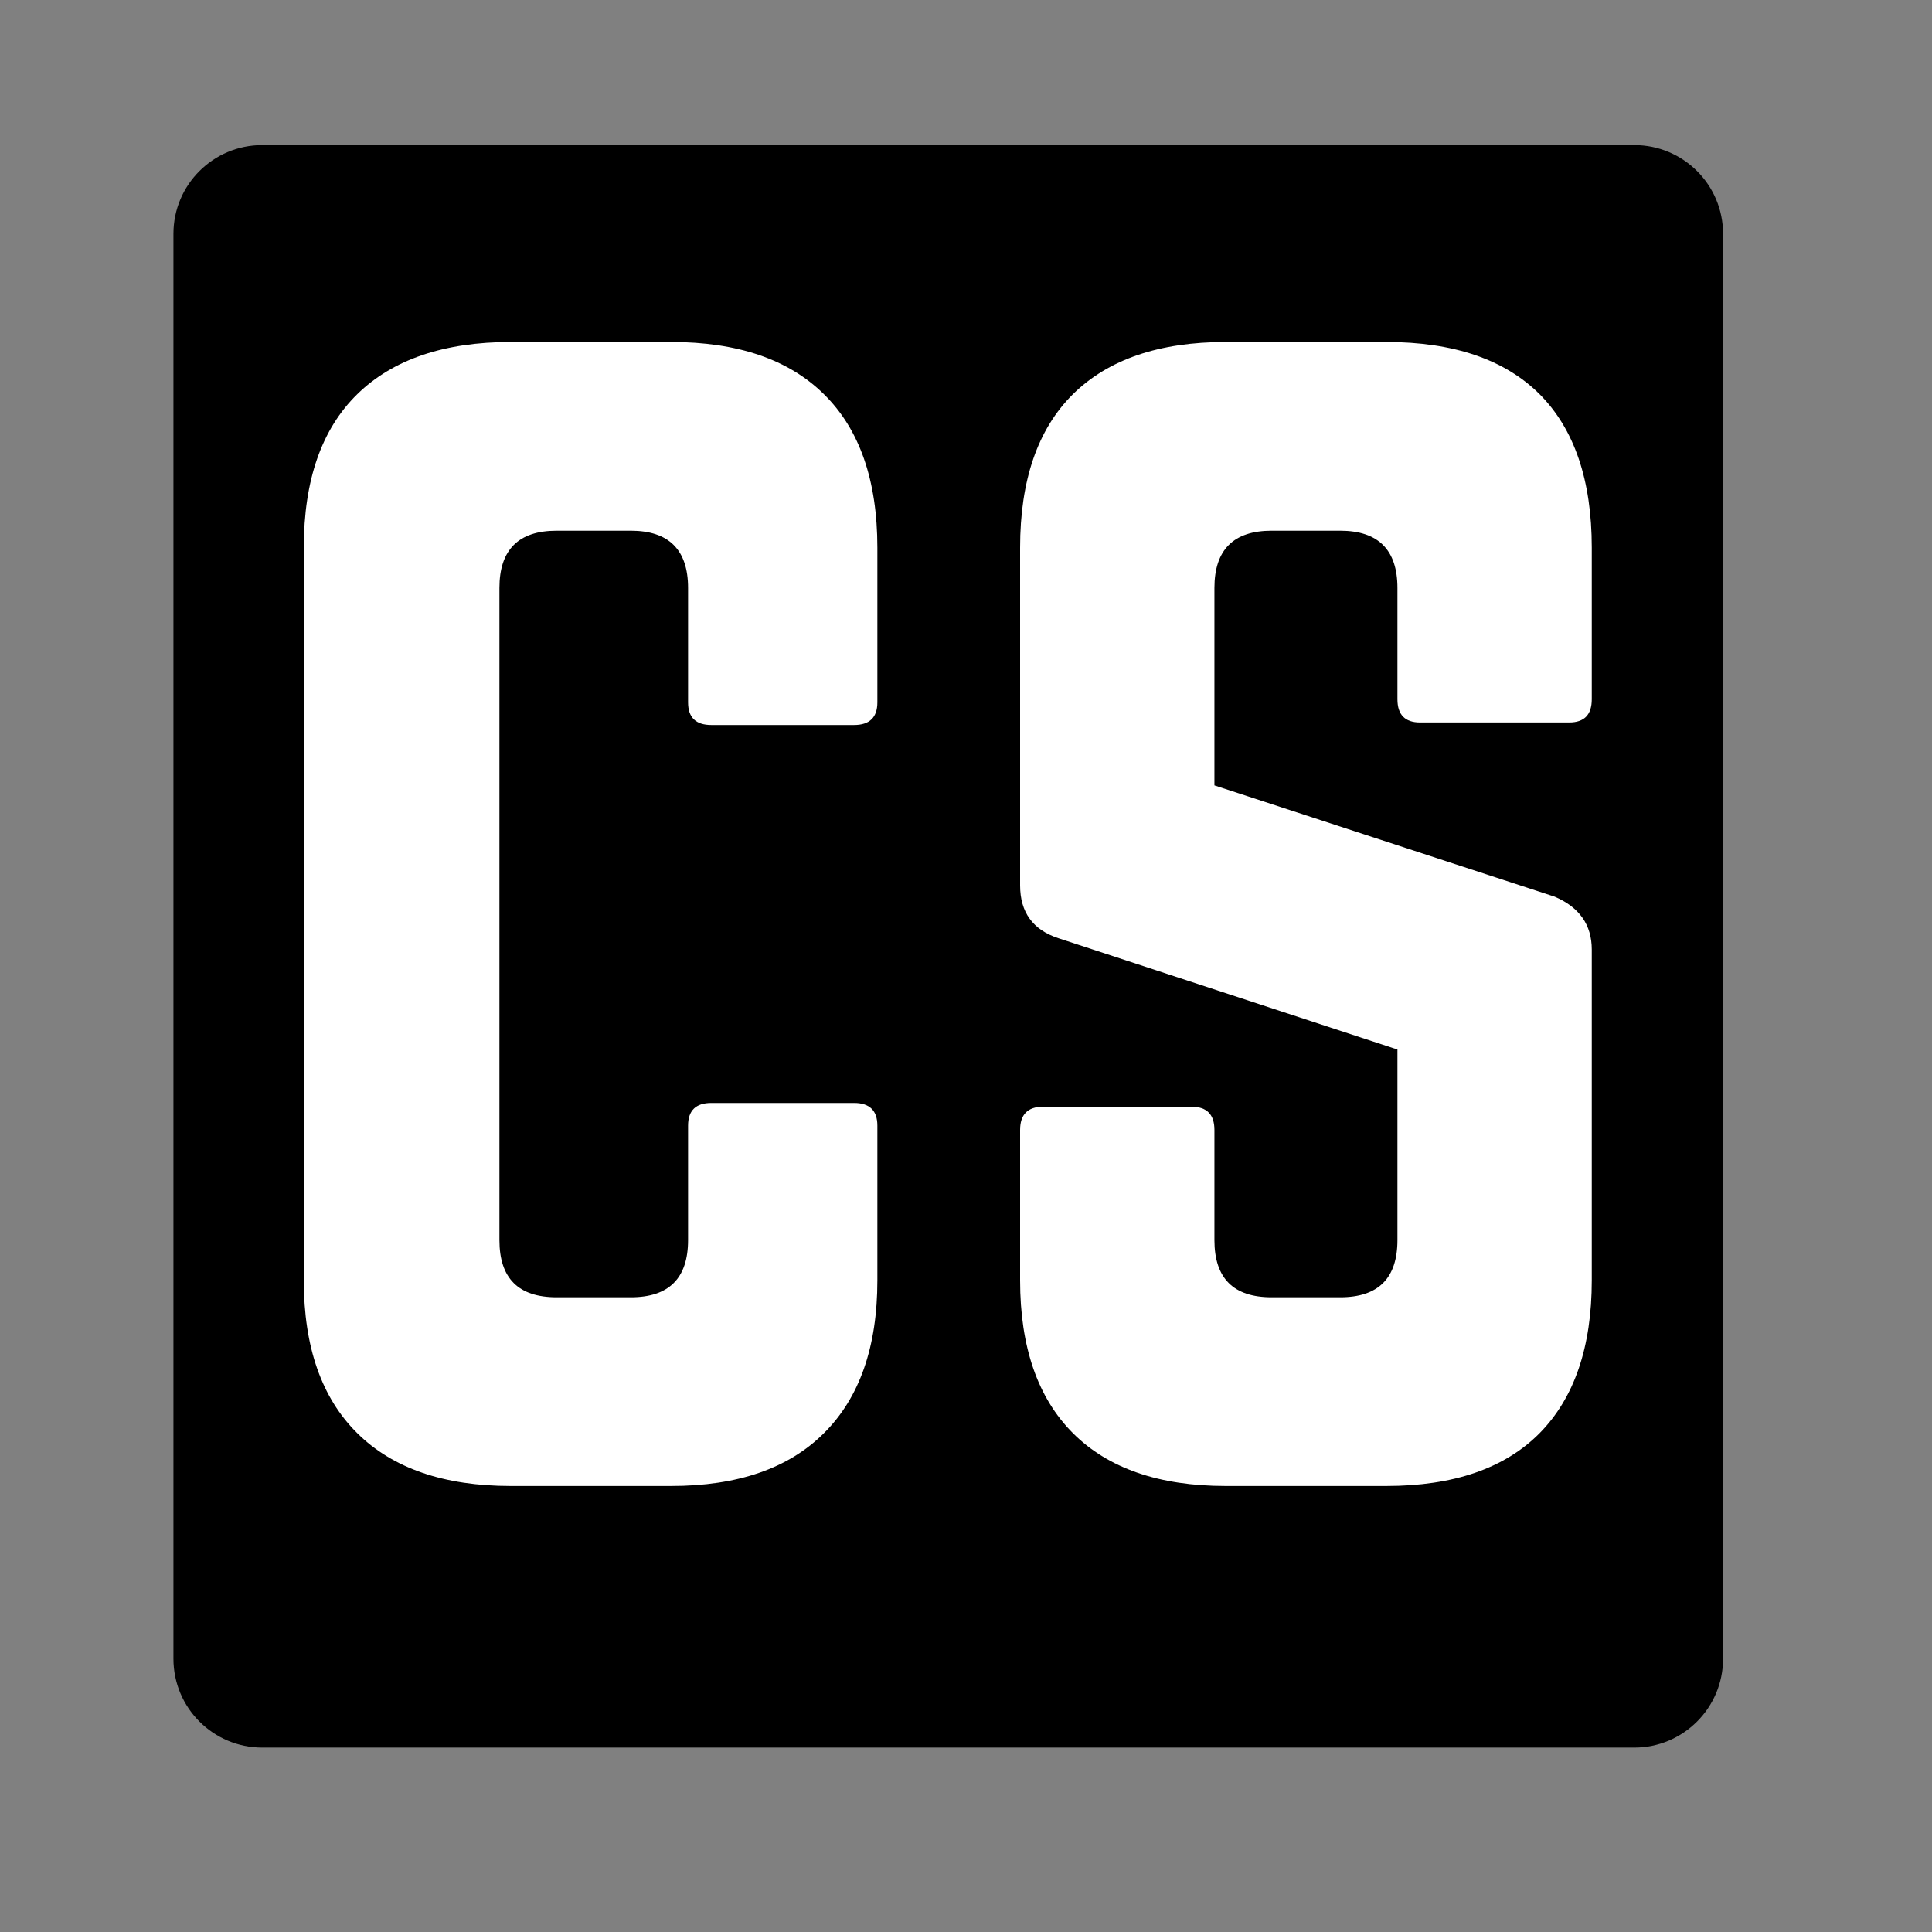 <svg xmlns="http://www.w3.org/2000/svg" xmlns:xlink="http://www.w3.org/1999/xlink" width="64" zoomAndPan="magnify" viewBox="0 0 48 48" height="64" preserveAspectRatio="xMidYMid meet" version="1.0"><rect x="0" y="0" width="48" height="48" fill="#808080" stroke="none"/><defs><g/><clipPath id="b41392e652"><path d="M 4.309 3.605 L 42.809 3.605 L 42.809 43.457 L 4.309 43.457 Z M 4.309 3.605 " clip-rule="nonzero"/></clipPath><clipPath id="6fb0d974c7"><path d="M 6.516 3.605 L 40.605 3.605 C 41.82 3.605 42.809 4.59 42.809 5.809 L 42.809 41.211 C 42.809 42.43 41.82 43.418 40.605 43.418 L 6.516 43.418 C 5.297 43.418 4.309 42.43 4.309 41.211 L 4.309 5.809 C 4.309 4.59 5.297 3.605 6.516 3.605 Z M 6.516 3.605 " clip-rule="nonzero"/></clipPath></defs><g clip-path="url(#b41392e652)"><g clip-path="url(#6fb0d974c7)"><path fill="#000000" d="M 4.309 3.605 L 42.809 3.605 L 42.809 43.457 L 4.309 43.457 Z M 4.309 3.605 " fill-opacity="1" fill-rule="nonzero"/></g></g><g fill="#ffffff" fill-opacity="1"><g transform="translate(5.767, 36.919)"><g><path d="M 16.031 -23.312 L 16.031 -19.469 C 16.031 -19.094 15.836 -18.906 15.453 -18.906 L 11.906 -18.906 C 11.52 -18.906 11.328 -19.094 11.328 -19.469 L 11.328 -22.312 C 11.328 -23.258 10.852 -23.734 9.906 -23.734 L 8.062 -23.734 C 7.113 -23.734 6.641 -23.258 6.641 -22.312 L 6.641 -6.109 C 6.641 -5.16 7.113 -4.688 8.062 -4.688 L 9.906 -4.688 C 10.852 -4.688 11.328 -5.16 11.328 -6.109 L 11.328 -8.953 C 11.328 -9.328 11.52 -9.516 11.906 -9.516 L 15.453 -9.516 C 15.836 -9.516 16.031 -9.328 16.031 -8.953 L 16.031 -5.109 C 16.031 -3.453 15.586 -2.188 14.703 -1.312 C 13.828 -0.438 12.562 0 10.906 0 L 6.922 0 C 5.266 0 3.992 -0.438 3.109 -1.312 C 2.223 -2.188 1.781 -3.453 1.781 -5.109 L 1.781 -23.312 C 1.781 -24.988 2.223 -26.258 3.109 -27.125 C 3.992 -27.988 5.266 -28.422 6.922 -28.422 L 10.906 -28.422 C 12.562 -28.422 13.828 -27.988 14.703 -27.125 C 15.586 -26.258 16.031 -24.988 16.031 -23.312 Z M 16.031 -23.312 "/></g></g></g><g fill="#ffffff" fill-opacity="1"><g transform="translate(23.563, 36.919)"><g><path d="M 6.891 -28.422 L 10.875 -28.422 C 12.551 -28.422 13.82 -27.988 14.688 -27.125 C 15.551 -26.258 15.984 -24.988 15.984 -23.312 L 15.984 -19.547 C 15.984 -19.16 15.797 -18.969 15.422 -18.969 L 11.719 -18.969 C 11.344 -18.969 11.156 -19.16 11.156 -19.547 L 11.156 -22.312 C 11.156 -23.258 10.68 -23.734 9.734 -23.734 L 8.031 -23.734 C 7.082 -23.734 6.609 -23.258 6.609 -22.312 L 6.609 -17.406 L 15.062 -14.641 C 15.676 -14.379 15.984 -13.941 15.984 -13.328 L 15.984 -5.109 C 15.984 -3.453 15.551 -2.188 14.688 -1.312 C 13.82 -0.438 12.551 0 10.875 0 L 6.891 0 C 5.234 0 3.969 -0.438 3.094 -1.312 C 2.219 -2.188 1.781 -3.453 1.781 -5.109 L 1.781 -8.844 C 1.781 -9.227 1.969 -9.422 2.344 -9.422 L 6.047 -9.422 C 6.422 -9.422 6.609 -9.227 6.609 -8.844 L 6.609 -6.109 C 6.609 -5.16 7.082 -4.688 8.031 -4.688 L 9.734 -4.688 C 10.68 -4.688 11.156 -5.16 11.156 -6.109 L 11.156 -10.844 L 2.734 -13.609 C 2.098 -13.816 1.781 -14.254 1.781 -14.922 L 1.781 -23.312 C 1.781 -24.988 2.219 -26.258 3.094 -27.125 C 3.969 -27.988 5.234 -28.422 6.891 -28.422 Z M 6.891 -28.422 "/></g></g></g></svg>